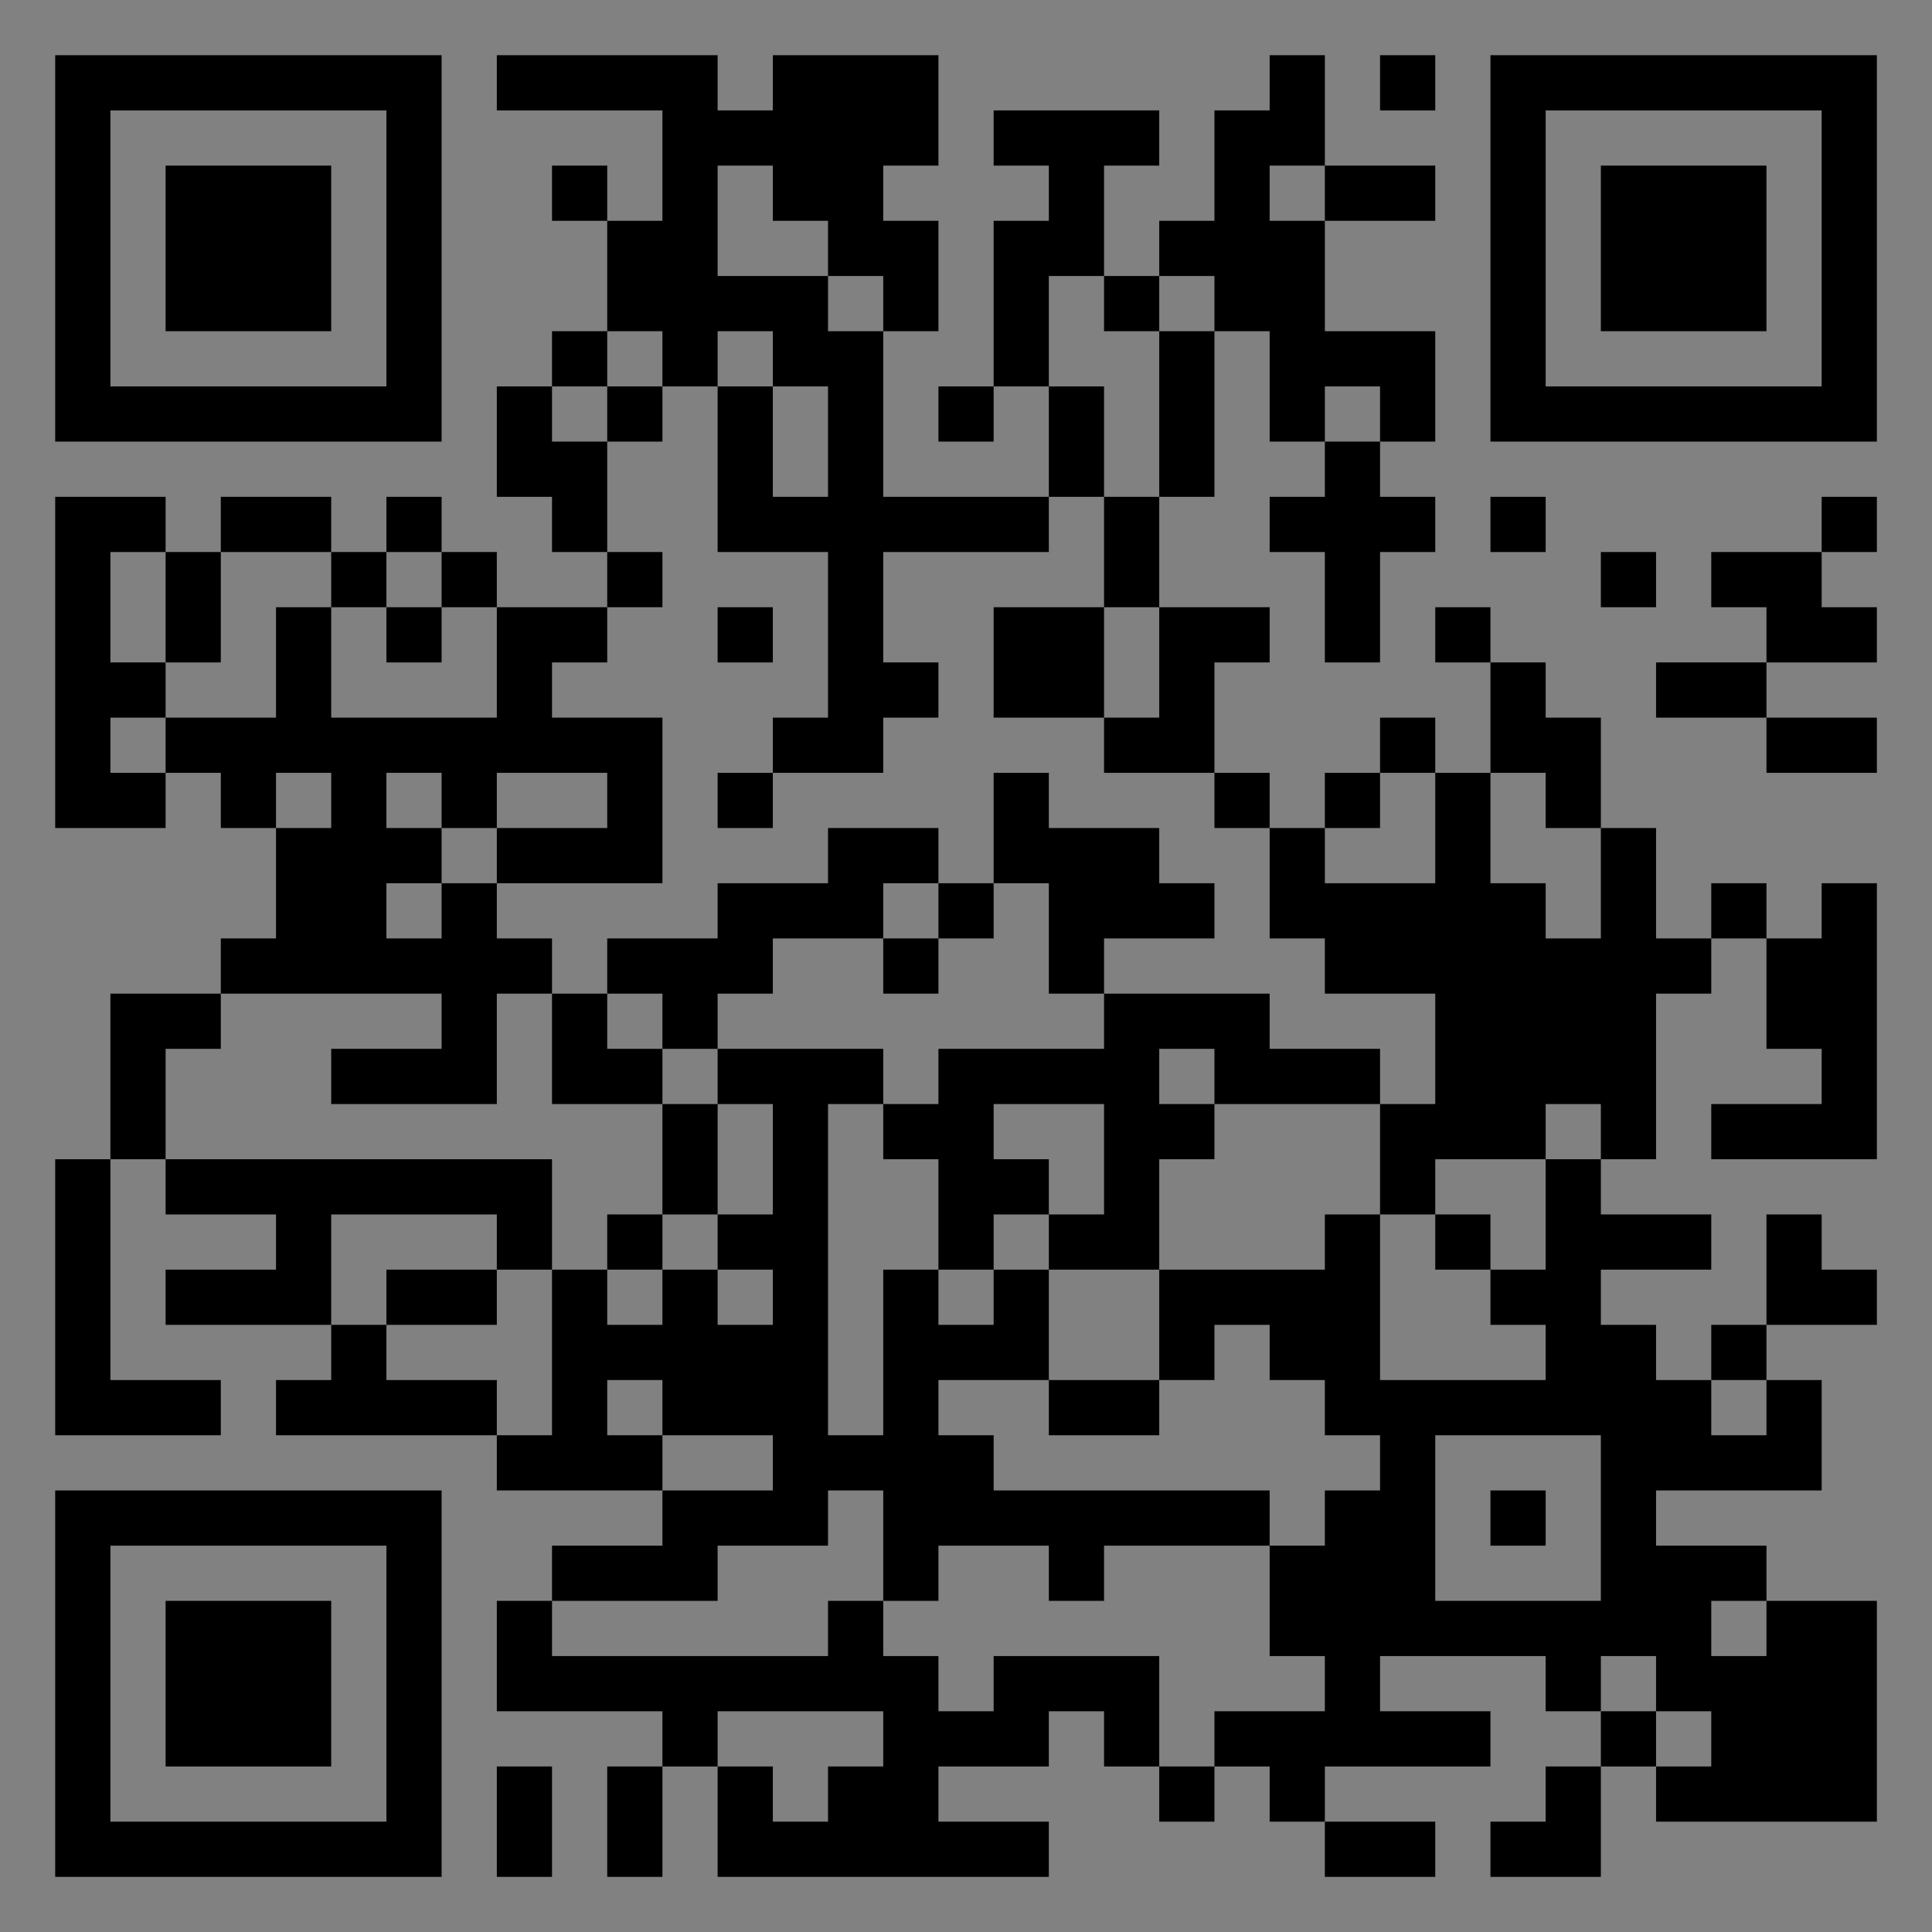 <?xml version="1.0" encoding="UTF-8"?>
<svg xmlns="http://www.w3.org/2000/svg" version="1.1" width="400" height="400" viewBox="0 0 400 400"><rect x="0" y="0" width="400" height="400" fill="#808080" stroke="none"/><rect x="0" y="0" width="400" height="400" fill="#ffffff" fill-opacity="0.01"/><g transform="scale(11.429)"><g transform="translate(1.000,1.000)"><path fill-rule="evenodd" d="M8 0L8 1L11 1L11 3L10 3L10 2L9 2L9 3L10 3L10 5L9 5L9 6L8 6L8 8L9 8L9 9L10 9L10 10L8 10L8 9L7 9L7 8L6 8L6 9L5 9L5 8L3 8L3 9L2 9L2 8L0 8L0 14L2 14L2 13L3 13L3 14L4 14L4 16L3 16L3 17L1 17L1 20L0 20L0 25L3 25L3 24L1 24L1 20L2 20L2 21L4 21L4 22L2 22L2 23L5 23L5 24L4 24L4 25L8 25L8 26L11 26L11 27L9 27L9 28L8 28L8 30L11 30L11 31L10 31L10 33L11 33L11 31L12 31L12 33L18 33L18 32L16 32L16 31L18 31L18 30L19 30L19 31L20 31L20 32L21 32L21 31L22 31L22 32L23 32L23 33L25 33L25 32L23 32L23 31L26 31L26 30L24 30L24 29L27 29L27 30L28 30L28 31L27 31L27 32L26 32L26 33L28 33L28 31L29 31L29 32L33 32L33 28L31 28L31 27L29 27L29 26L32 26L32 24L31 24L31 23L33 23L33 22L32 22L32 21L31 21L31 23L30 23L30 24L29 24L29 23L28 23L28 22L30 22L30 21L28 21L28 20L29 20L29 17L30 17L30 16L31 16L31 18L32 18L32 19L30 19L30 20L33 20L33 15L32 15L32 16L31 16L31 15L30 15L30 16L29 16L29 14L28 14L28 12L27 12L27 11L26 11L26 10L25 10L25 11L26 11L26 13L25 13L25 12L24 12L24 13L23 13L23 14L22 14L22 13L21 13L21 11L22 11L22 10L20 10L20 8L21 8L21 5L22 5L22 7L23 7L23 8L22 8L22 9L23 9L23 11L24 11L24 9L25 9L25 8L24 8L24 7L25 7L25 5L23 5L23 3L25 3L25 2L23 2L23 0L22 0L22 1L21 1L21 3L20 3L20 4L19 4L19 2L20 2L20 1L17 1L17 2L18 2L18 3L17 3L17 6L16 6L16 7L17 7L17 6L18 6L18 8L15 8L15 5L16 5L16 3L15 3L15 2L16 2L16 0L13 0L13 1L12 1L12 0ZM24 0L24 1L25 1L25 0ZM12 2L12 4L14 4L14 5L15 5L15 4L14 4L14 3L13 3L13 2ZM22 2L22 3L23 3L23 2ZM18 4L18 6L19 6L19 8L18 8L18 9L15 9L15 11L16 11L16 12L15 12L15 13L13 13L13 12L14 12L14 9L12 9L12 6L13 6L13 8L14 8L14 6L13 6L13 5L12 5L12 6L11 6L11 5L10 5L10 6L9 6L9 7L10 7L10 9L11 9L11 10L10 10L10 11L9 11L9 12L11 12L11 15L8 15L8 14L10 14L10 13L8 13L8 14L7 14L7 13L6 13L6 14L7 14L7 15L6 15L6 16L7 16L7 15L8 15L8 16L9 16L9 17L8 17L8 19L5 19L5 18L7 18L7 17L3 17L3 18L2 18L2 20L9 20L9 22L8 22L8 21L5 21L5 23L6 23L6 24L8 24L8 25L9 25L9 22L10 22L10 23L11 23L11 22L12 22L12 23L13 23L13 22L12 22L12 21L13 21L13 19L12 19L12 18L15 18L15 19L14 19L14 25L15 25L15 22L16 22L16 23L17 23L17 22L18 22L18 24L16 24L16 25L17 25L17 26L22 26L22 27L19 27L19 28L18 28L18 27L16 27L16 28L15 28L15 26L14 26L14 27L12 27L12 28L9 28L9 29L14 29L14 28L15 28L15 29L16 29L16 30L17 30L17 29L20 29L20 31L21 31L21 30L23 30L23 29L22 29L22 27L23 27L23 26L24 26L24 25L23 25L23 24L22 24L22 23L21 23L21 24L20 24L20 22L23 22L23 21L24 21L24 24L27 24L27 23L26 23L26 22L27 22L27 20L28 20L28 19L27 19L27 20L25 20L25 21L24 21L24 19L25 19L25 17L23 17L23 16L22 16L22 14L21 14L21 13L19 13L19 12L20 12L20 10L19 10L19 8L20 8L20 5L21 5L21 4L20 4L20 5L19 5L19 4ZM10 6L10 7L11 7L11 6ZM23 6L23 7L24 7L24 6ZM26 8L26 9L27 9L27 8ZM32 8L32 9L30 9L30 10L31 10L31 11L29 11L29 12L31 12L31 13L33 13L33 12L31 12L31 11L33 11L33 10L32 10L32 9L33 9L33 8ZM1 9L1 11L2 11L2 12L1 12L1 13L2 13L2 12L4 12L4 10L5 10L5 12L8 12L8 10L7 10L7 9L6 9L6 10L5 10L5 9L3 9L3 11L2 11L2 9ZM28 9L28 10L29 10L29 9ZM6 10L6 11L7 11L7 10ZM12 10L12 11L13 11L13 10ZM17 10L17 12L19 12L19 10ZM4 13L4 14L5 14L5 13ZM12 13L12 14L13 14L13 13ZM17 13L17 15L16 15L16 14L14 14L14 15L12 15L12 16L10 16L10 17L9 17L9 19L11 19L11 21L10 21L10 22L11 22L11 21L12 21L12 19L11 19L11 18L12 18L12 17L13 17L13 16L15 16L15 17L16 17L16 16L17 16L17 15L18 15L18 17L19 17L19 18L16 18L16 19L15 19L15 20L16 20L16 22L17 22L17 21L18 21L18 22L20 22L20 20L21 20L21 19L24 19L24 18L22 18L22 17L19 17L19 16L21 16L21 15L20 15L20 14L18 14L18 13ZM24 13L24 14L23 14L23 15L25 15L25 13ZM26 13L26 15L27 15L27 16L28 16L28 14L27 14L27 13ZM15 15L15 16L16 16L16 15ZM10 17L10 18L11 18L11 17ZM20 18L20 19L21 19L21 18ZM17 19L17 20L18 20L18 21L19 21L19 19ZM25 21L25 22L26 22L26 21ZM6 22L6 23L8 23L8 22ZM10 24L10 25L11 25L11 26L13 26L13 25L11 25L11 24ZM18 24L18 25L20 25L20 24ZM30 24L30 25L31 25L31 24ZM25 25L25 28L28 28L28 25ZM26 26L26 27L27 27L27 26ZM30 28L30 29L31 29L31 28ZM28 29L28 30L29 30L29 31L30 31L30 30L29 30L29 29ZM12 30L12 31L13 31L13 32L14 32L14 31L15 31L15 30ZM8 31L8 33L9 33L9 31ZM0 0L0 7L7 7L7 0ZM1 1L1 6L6 6L6 1ZM2 2L2 5L5 5L5 2ZM33 0L26 0L26 7L33 7ZM32 1L27 1L27 6L32 6ZM31 2L28 2L28 5L31 5ZM0 33L7 33L7 26L0 26ZM1 32L6 32L6 27L1 27ZM2 31L5 31L5 28L2 28Z" fill="#000000"/></g></g></svg>
